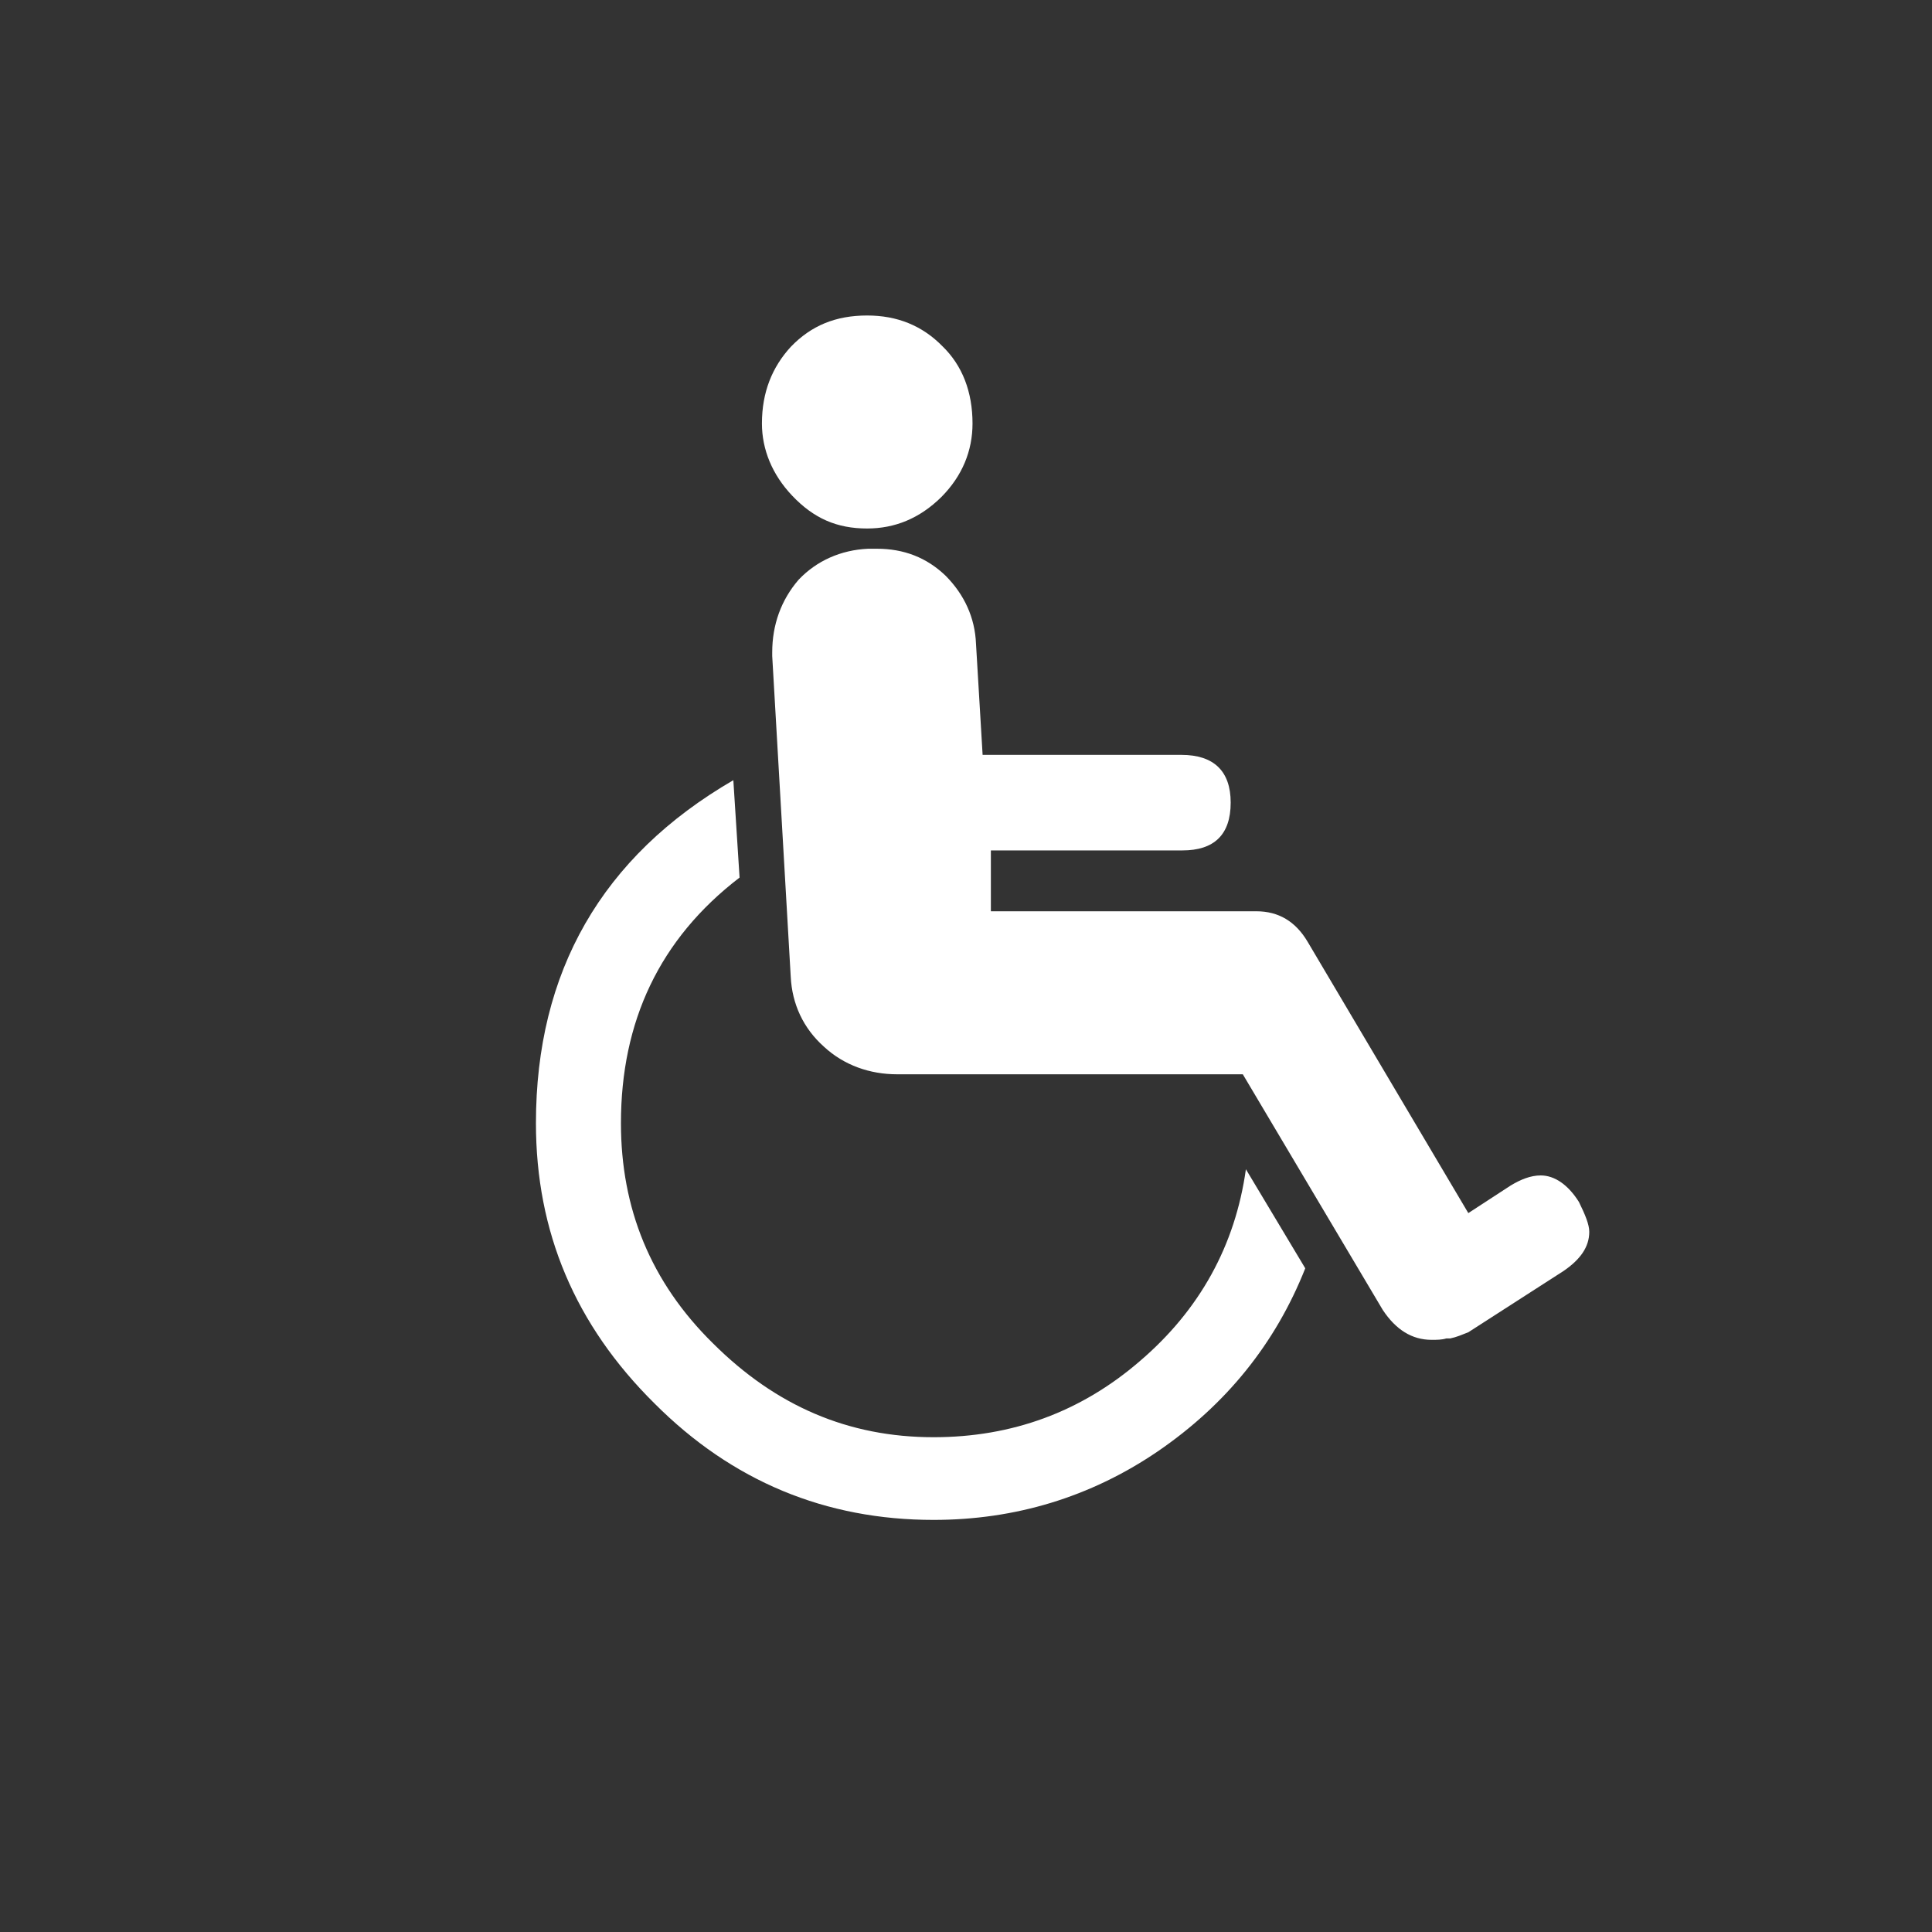 <?xml version="1.0" encoding="iso-8859-1"?>
<!-- Generator: Adobe Illustrator 19.0.0, SVG Export Plug-In . SVG Version: 6.00 Build 0)  -->
<svg version="1.1" xmlns="http://www.w3.org/2000/svg" xmlns:xlink="http://www.w3.org/1999/xlink" x="0px" y="0px"
	 viewBox="0 0 40 40" style="enable-background:new 0 0 40 40;" xml:space="preserve">
<rect x="0" y="0" width="40" height="40" fill="#333333" stroke="none"/>
<g id="Disable_normal">
	<g id="XMLID_84_" style="display:inline;">
		<path id="XMLID_85_" style="fill:#FFFFFF;" d="M27.024,26.259c-0.617,1.557-1.638,2.822-3.055,3.791
			c-1.397,0.951-2.961,1.418-4.639,1.418c-2.237,0-4.171-0.799-5.778-2.41c-1.646-1.628-2.456-3.554-2.456-5.804
			c0-3.135,1.362-5.52,4.087-7.101l0.129,2.016c-1.661,1.273-2.456,2.984-2.456,5.085c0,1.76,0.611,3.287,1.909,4.562
			c1.298,1.292,2.797,1.94,4.564,1.94c1.623,0,3.053-0.524,4.271-1.576c1.238-1.058,1.974-2.394,2.195-3.972L27.024,26.259z
			 M20.135,8.768c0,0.561-0.209,1.084-0.646,1.523c-0.45,0.444-0.965,0.651-1.536,0.651c-0.624,0-1.104-0.207-1.554-0.682
			c-0.41-0.433-0.624-0.952-0.624-1.492c0-0.651,0.214-1.169,0.597-1.587c0.423-0.44,0.93-0.649,1.581-0.649
			c0.622,0,1.139,0.209,1.556,0.633C19.926,7.567,20.135,8.117,20.135,8.768z M32.69,24.885c0.129,0.263,0.214,0.466,0.214,0.619
			c0,0.316-0.189,0.576-0.535,0.812L30.4,27.583c-0.132,0.051-0.239,0.1-0.375,0.128h-0.08c-0.097,0.029-0.199,0.029-0.303,0.029
			c-0.41,0-0.741-0.21-1.012-0.617l-2.899-4.881h-7.157c-0.562,0-1.099-0.185-1.517-0.573c-0.427-0.382-0.659-0.883-0.686-1.452
			l-0.383-6.634c0,0,0-0.025,0-0.078c0-0.569,0.184-1.083,0.547-1.503c0.373-0.393,0.875-0.615,1.437-0.641c0.04,0,0.087,0,0.184,0
			c0.552,0,1.029,0.179,1.427,0.564c0.38,0.385,0.602,0.86,0.624,1.402l0.137,2.302h4.117c0.669,0,1.019,0.336,1.019,0.988
			c0,0.673-0.351,0.99-0.999,0.99h-3.966v1.26h5.497c0.46,0,0.811,0.211,1.059,0.628l3.329,5.621l0.878-0.572
			c0.204-0.123,0.41-0.208,0.621-0.208C32.185,24.336,32.466,24.528,32.69,24.885z"/>
	</g>
</g>
</svg>
